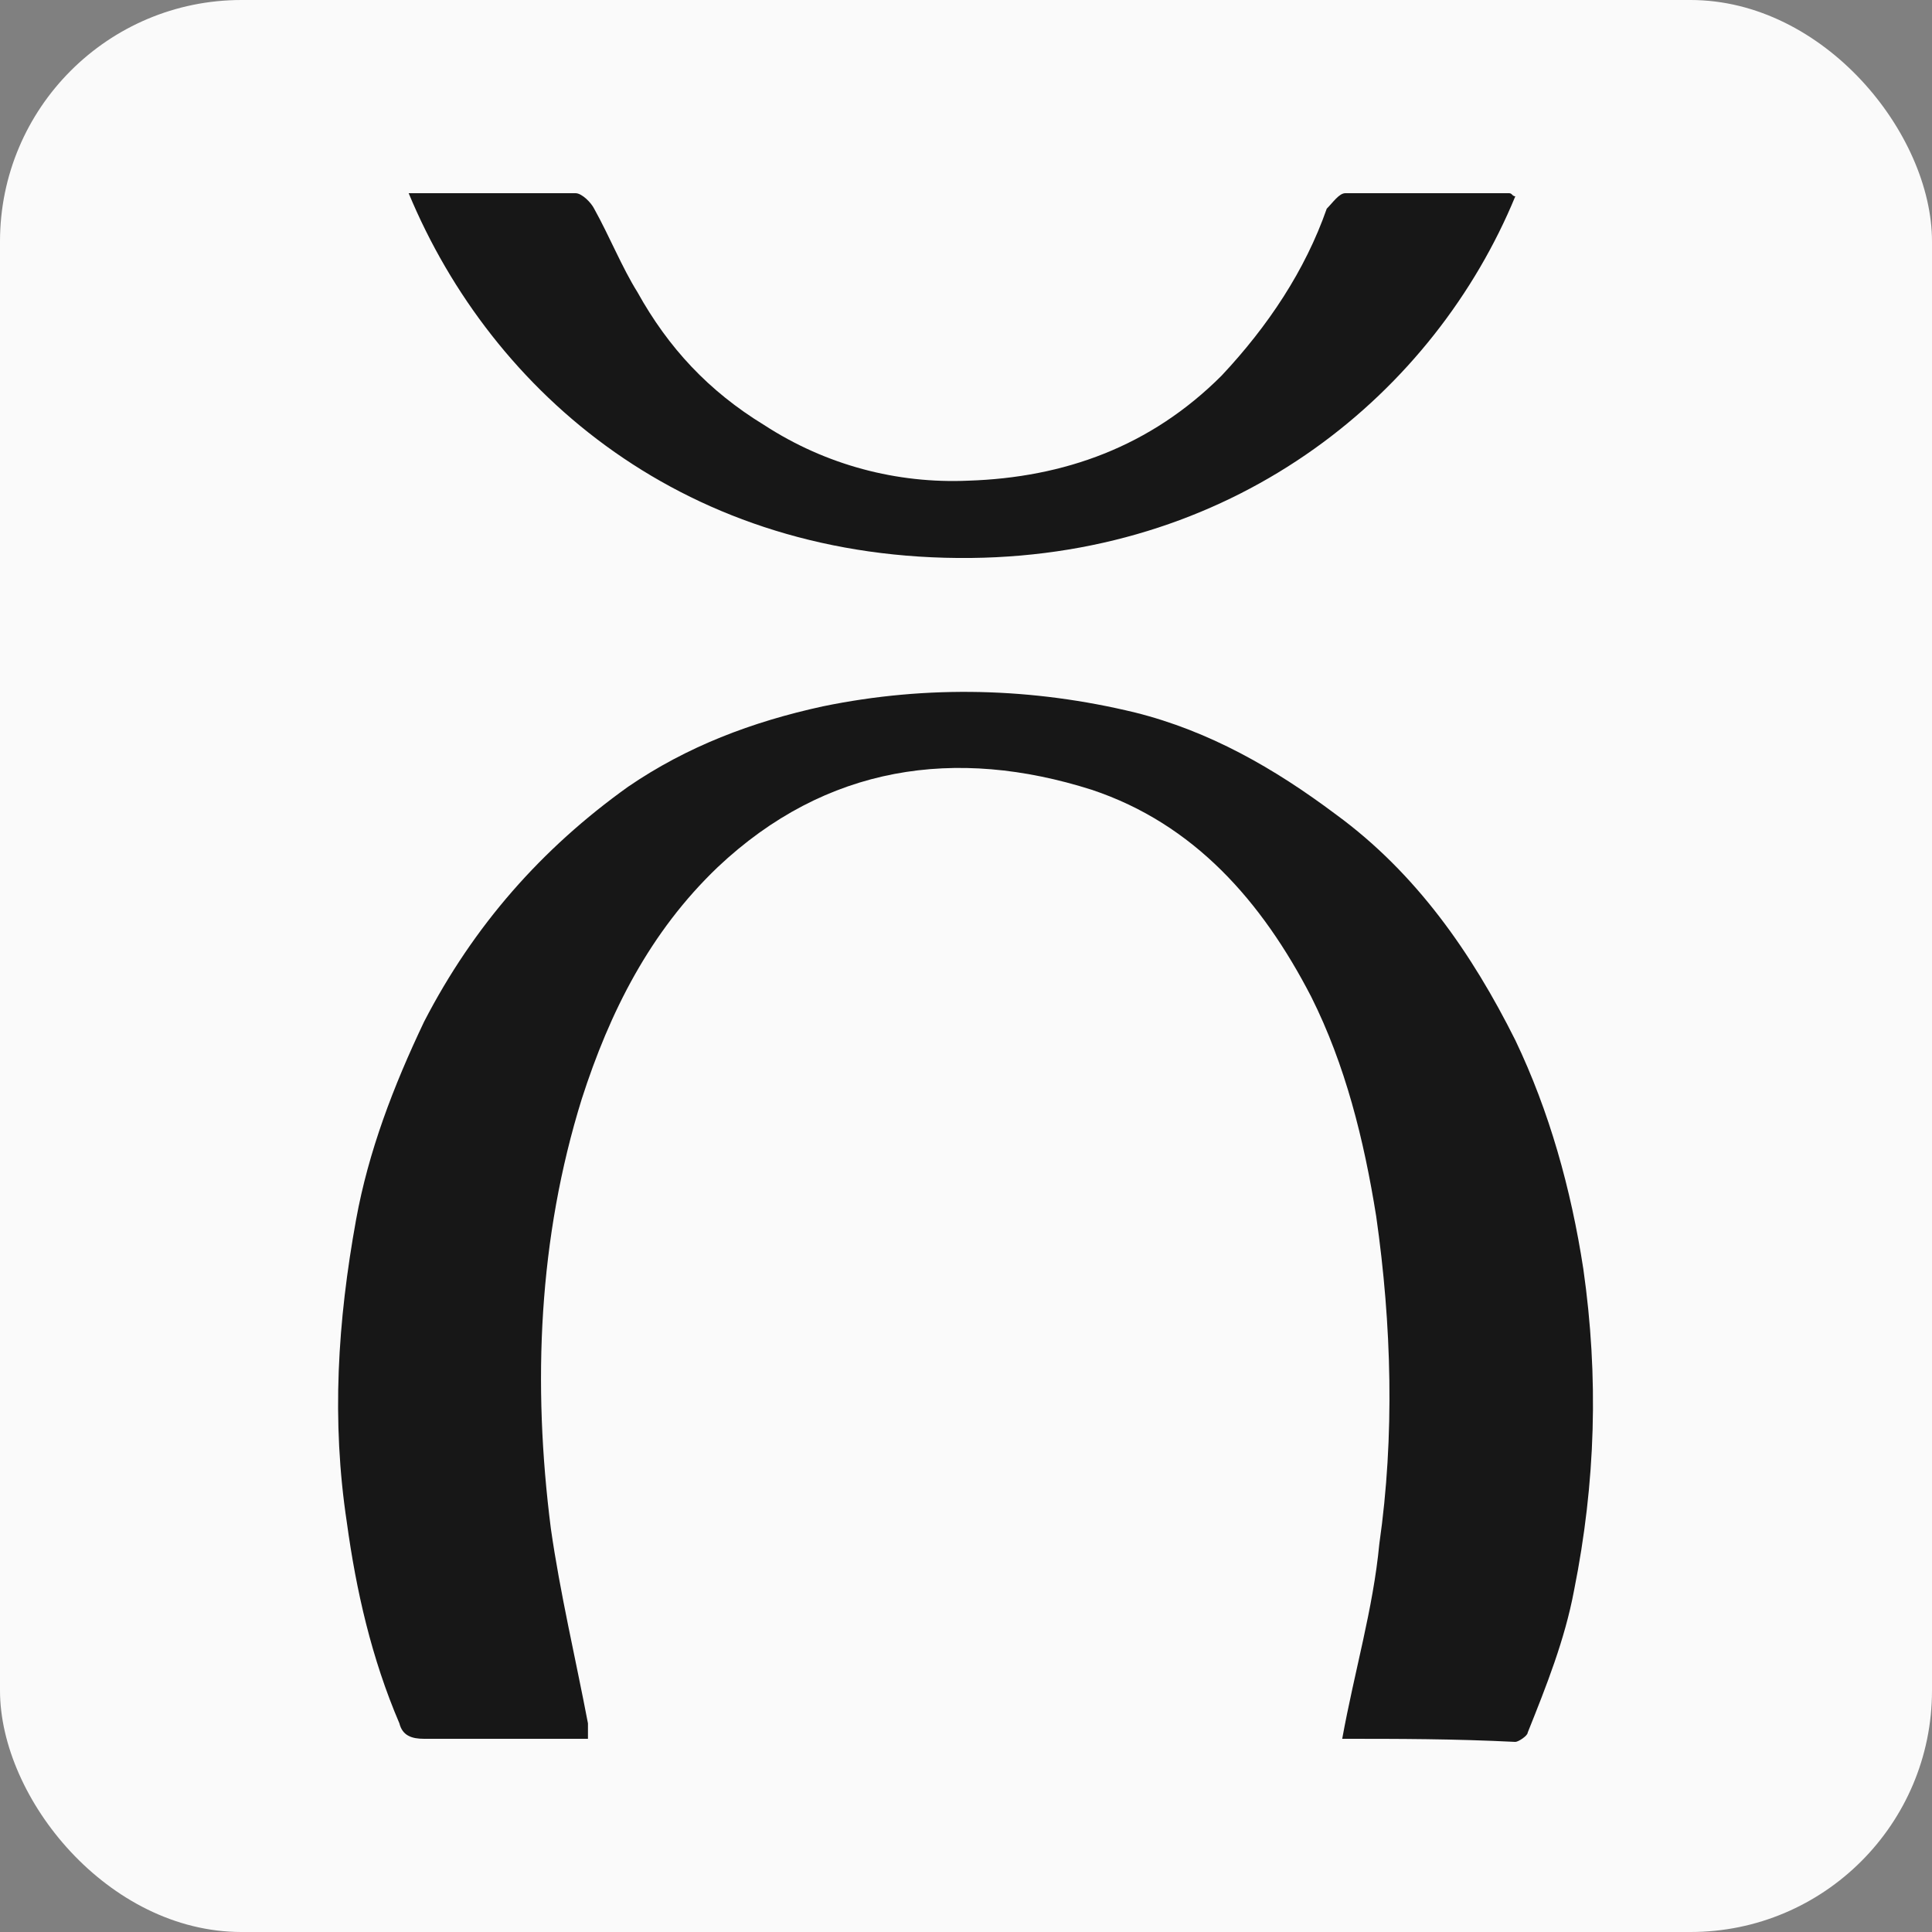 <svg xmlns="http://www.w3.org/2000/svg" version="1.1" xmlns:xlink="http://www.w3.org/1999/xlink" xmlns:svgjs="http://svgjs.dev/svgjs" width="40px" height="40px"><rect width="100%" height="100%" fill="#808080" stroke="none"/><svg width="40px" height="40px" viewBox="0 0 40 40" version="1.1" xmlns="http://www.w3.org/2000/svg" xmlns:xlink="http://www.w3.org/1999/xlink">
    <title>voya</title>
    <g id="SvgjsG1009" stroke="none" stroke-width="1" fill="none" fill-rule="evenodd">
        <g id="SvgjsG1008">
            <rect id="SvgjsRect1007" fill="#FAFAFA" x="0" y="0" width="40" height="40" rx="5"></rect>
            <path d="M27.789,36 C28.045,34.592 28.429,33.312 28.557,31.968 C28.877,29.728 28.813,27.424 28.493,25.184 C28.237,23.584 27.853,22.048 27.149,20.64 C26.125,18.656 24.717,17.056 22.605,16.352 C19.789,15.456 17.101,15.84 14.861,17.952 C13.453,19.296 12.621,20.96 12.045,22.752 C11.149,25.632 11.021,28.64 11.405,31.648 C11.597,32.992 11.917,34.336 12.173,35.68 C12.173,35.744 12.173,35.808 12.173,36 C11.789,36 11.341,36 10.957,36 C10.253,36 9.549,36 8.781,36 C8.525,36 8.333,35.936 8.269,35.68 C7.693,34.336 7.373,32.928 7.181,31.52 C6.861,29.408 6.989,27.36 7.373,25.248 C7.629,23.84 8.141,22.496 8.781,21.152 C9.805,19.168 11.213,17.568 13.005,16.288 C14.221,15.456 15.565,14.944 17.037,14.624 C19.213,14.176 21.389,14.24 23.501,14.752 C25.037,15.136 26.381,15.904 27.661,16.864 C29.325,18.08 30.477,19.744 31.373,21.536 C32.077,23.008 32.525,24.608 32.781,26.272 C33.101,28.512 33.037,30.688 32.589,32.928 C32.397,33.952 32.013,34.912 31.629,35.872 C31.629,35.936 31.437,36.064 31.373,36.064 C30.093,36 28.941,36 27.789,36 Z" id="SvgjsPath1006" fill="#171717" fill-rule="nonzero"></path>
            <path d="M8.461,4 C9.677,4 10.829,4 11.917,4 C12.045,4 12.237,4.192 12.301,4.32 C12.621,4.896 12.877,5.536 13.197,6.048 C13.837,7.2 14.669,8.096 15.821,8.8 C17.101,9.632 18.573,10.016 20.045,9.952 C22.029,9.888 23.821,9.248 25.293,7.776 C26.253,6.752 27.021,5.6 27.469,4.32 C27.597,4.192 27.725,4 27.853,4 C29.005,4 30.093,4 31.245,4 C31.309,4 31.309,4.064 31.373,4.064 C29.709,8.096 25.677,11.488 20.109,11.552 C14.221,11.616 10.189,8.16 8.461,4 Z" id="SvgjsPath1005" fill="#171717" fill-rule="nonzero"></path>
        </g>
    </g>
</svg><style>@media (prefers-color-scheme: light) { :root { filter: none; } }
@media (prefers-color-scheme: dark) { :root { filter: none; } }
</style></svg>